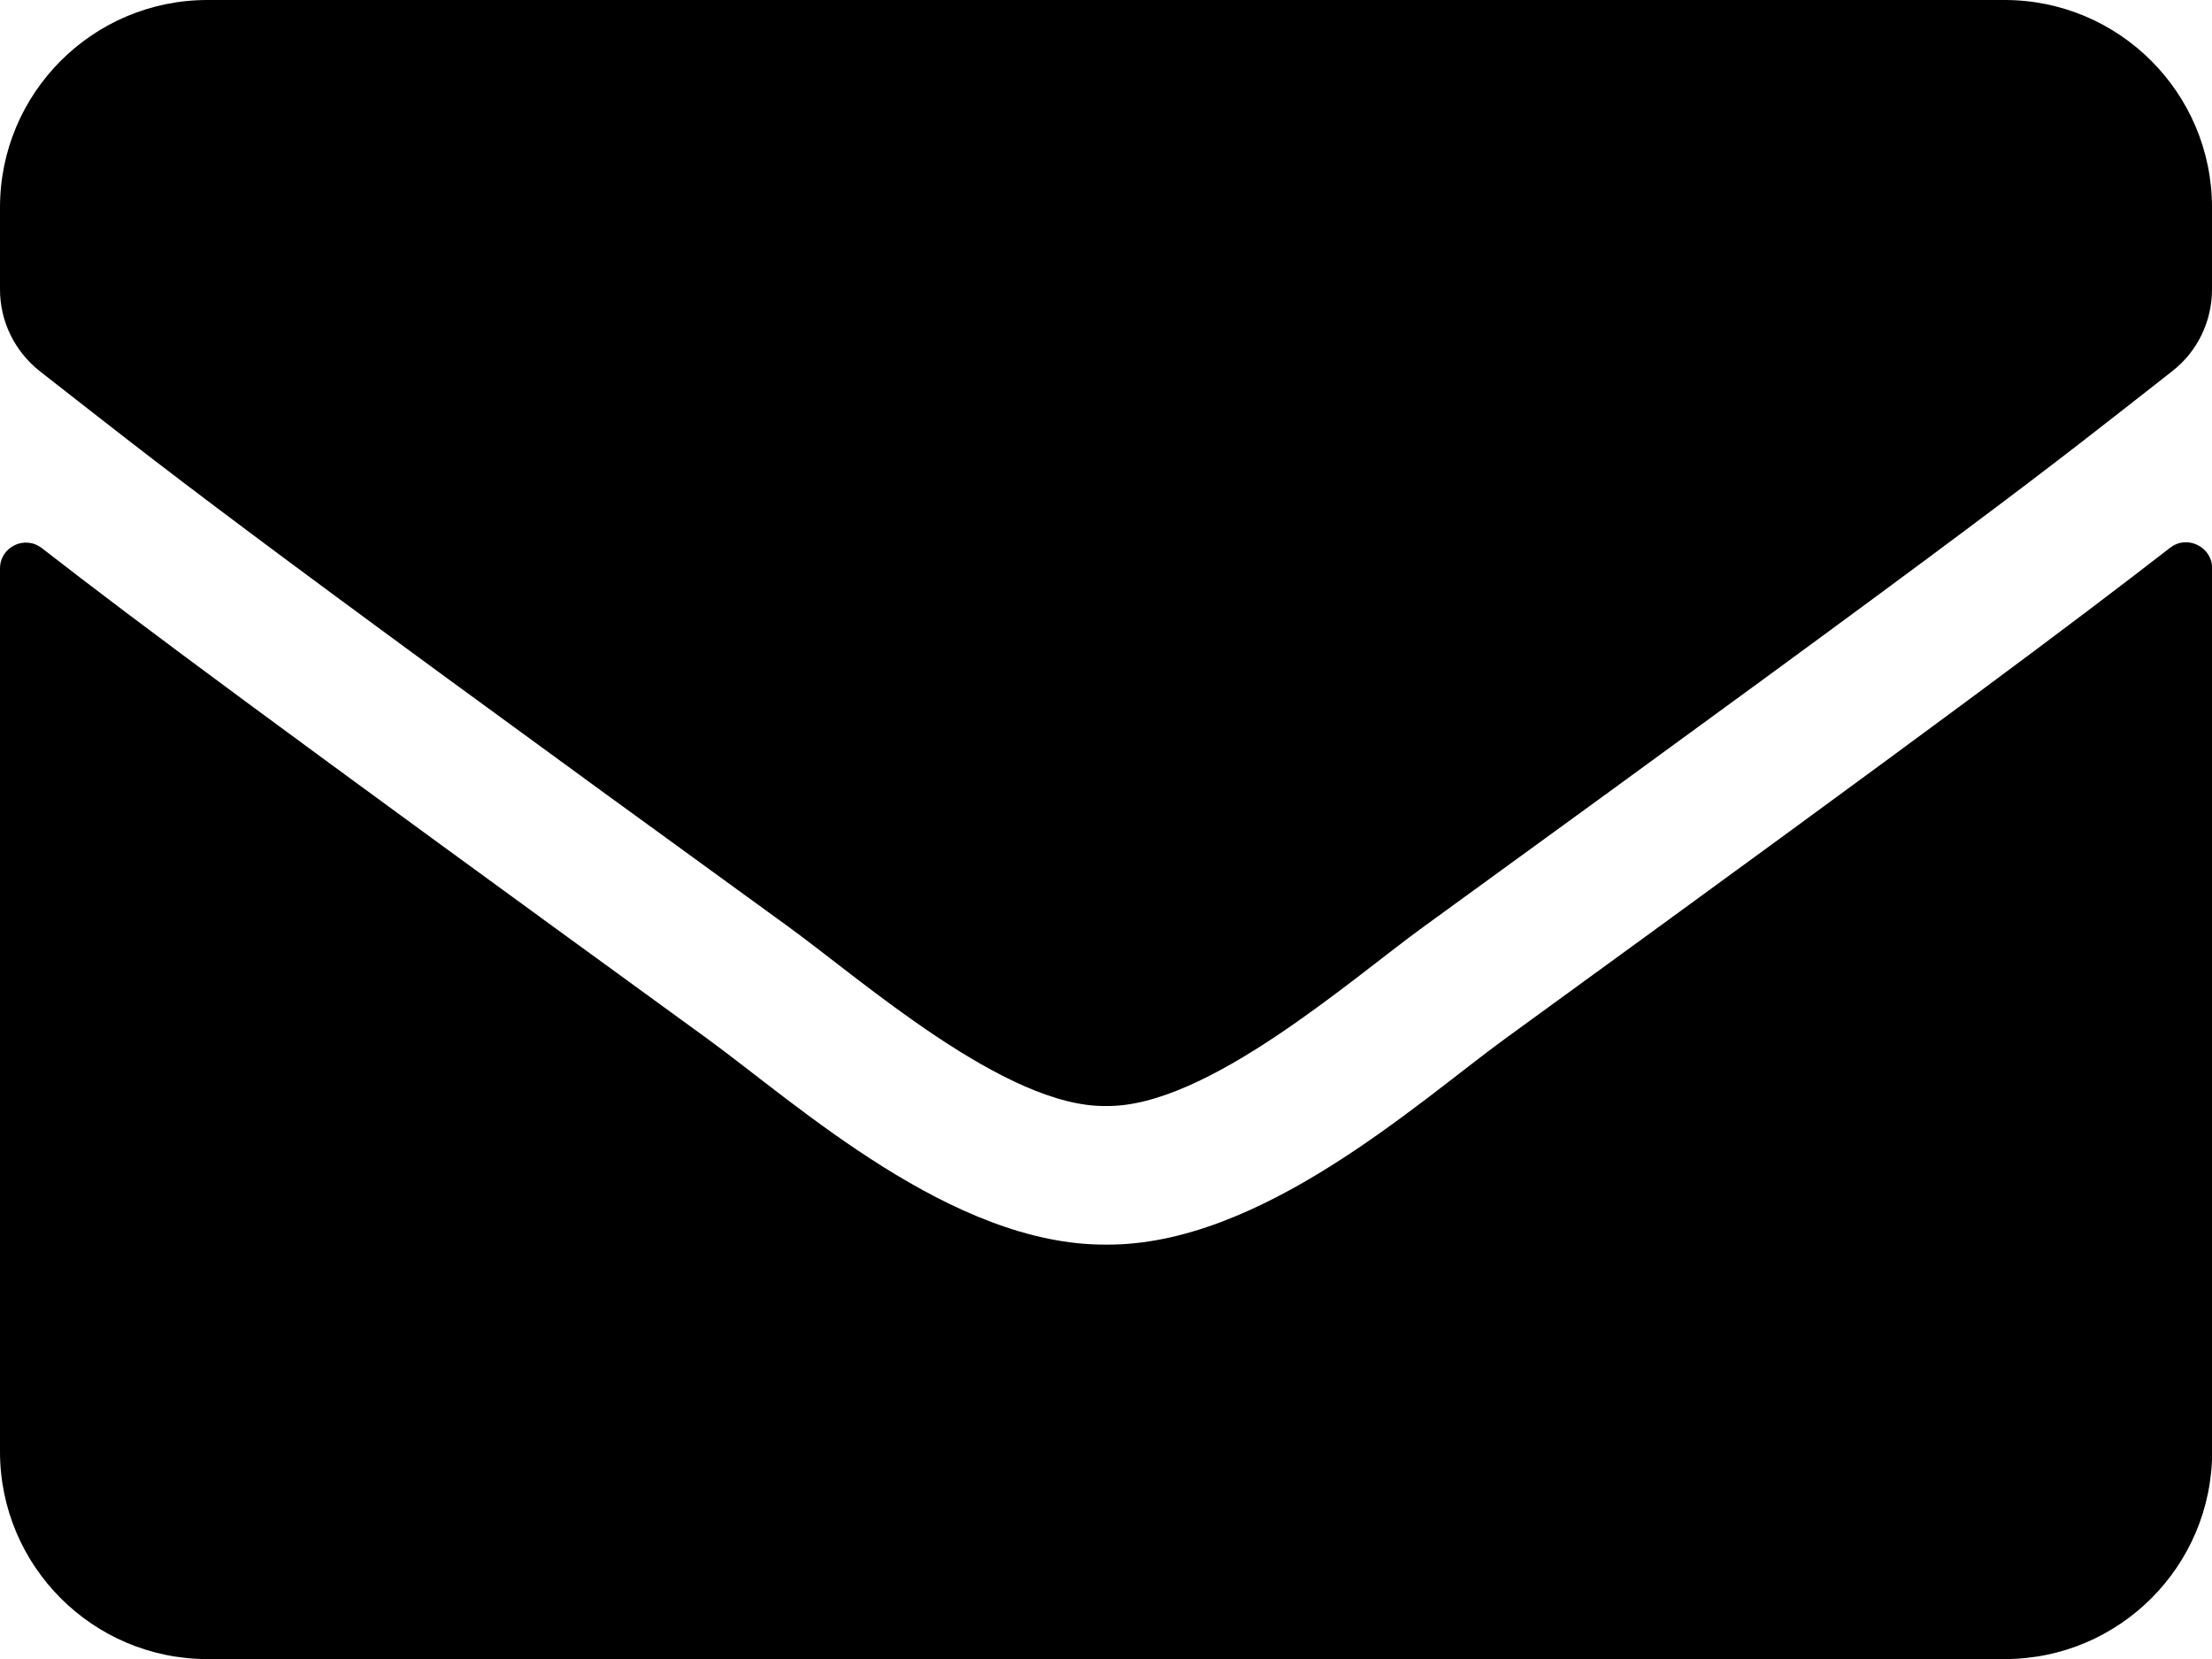 <?xml version="1.0" encoding="UTF-8"?>
<svg id="Livello_1" data-name="Livello 1" xmlns="http://www.w3.org/2000/svg" viewBox="0 0 158.78 119.09">
  <path d="M155.78,39.32c1.21-.96,3.01-.06,3.01,1.46v63.42c0,8.22-6.67,14.89-14.89,14.89H14.89c-8.22,0-14.89-6.67-14.89-14.89v-63.39c0-1.55,1.77-2.42,3.01-1.46,6.95,5.4,16.16,12.25,47.79,35.23,6.54,4.78,17.58,14.82,28.59,14.76,11.07.09,22.33-10.17,28.62-14.76,31.63-22.98,40.81-29.87,47.76-35.26ZM79.39,79.39c7.19.12,17.55-9.06,22.76-12.84,41.15-29.87,44.29-32.47,53.78-39.91,1.8-1.4,2.85-3.57,2.85-5.86v-5.89c0-8.22-6.67-14.89-14.89-14.89H14.89C6.67,0,0,6.67,0,14.89v5.89c0,2.29,1.05,4.43,2.85,5.86,9.49,7.41,12.62,10.05,53.78,39.91,5.21,3.78,15.57,12.96,22.76,12.84h0Z"/>
</svg>